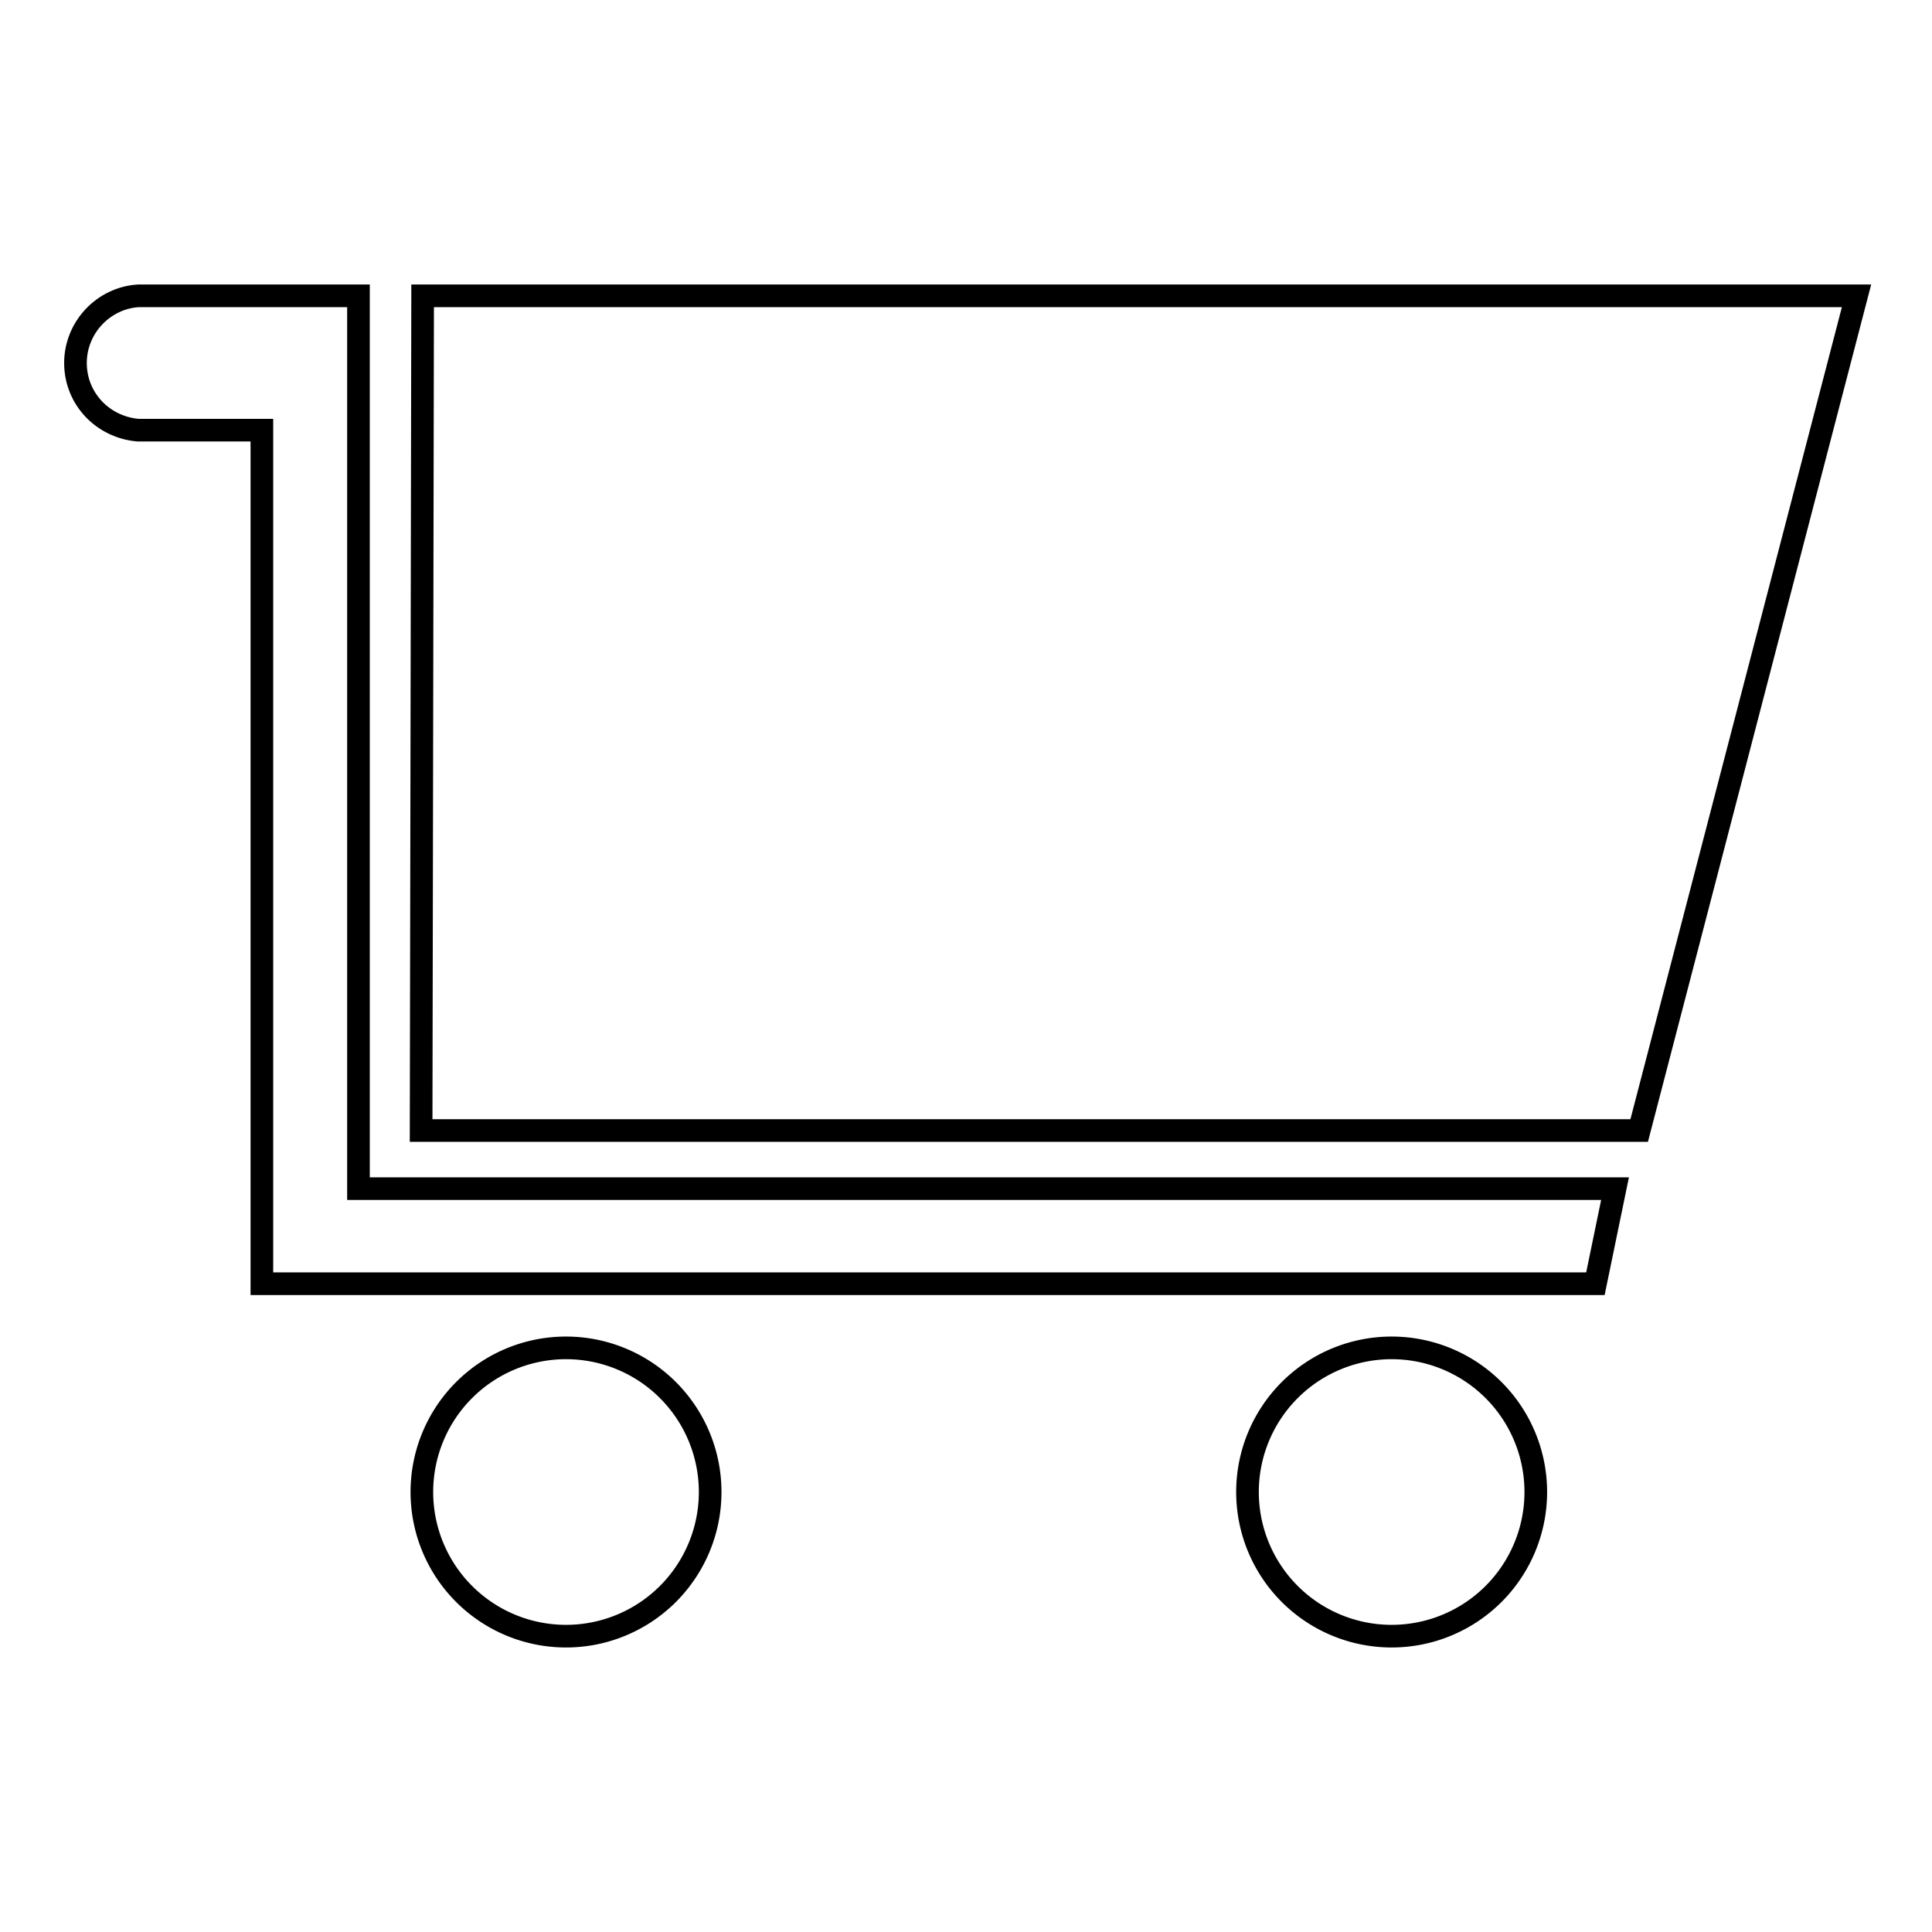 <?xml version="1.0" encoding="utf-8"?>
<!-- Svg Vector Icons : http://www.onlinewebfonts.com/icon -->
<!DOCTYPE svg PUBLIC "-//W3C//DTD SVG 1.1//EN" "http://www.w3.org/Graphics/SVG/1.1/DTD/svg11.dtd">
<svg version="1.1" xmlns="http://www.w3.org/2000/svg" xmlns:xlink="http://www.w3.org/1999/xlink" x="0px" y="0px" viewBox="0 0 256 256" enable-background="new 0 0 256 256" xml:space="preserve">
<g><g><g><g><path stroke-width="3" fill-opacity="0" stroke="#000000"  d="M246 39.2L56 39.2 55.8 149.8 217.2 149.8 z"/><path stroke-width="3" fill-opacity="0" stroke="#000000"  d="M55.9 197.7a19.1 19.1 0 1 0 38.2 0a19.1 19.1 0 1 0 -38.2 0z"/><path stroke-width="3" fill-opacity="0" stroke="#000000"  d="M165.3 197.7a19.1 19.1 0 1 0 38.2 0a19.1 19.1 0 1 0 -38.2 0z"/><path stroke-width="3" fill-opacity="0" stroke="#000000"  d="M214,157.5H47.5V57V39.2H31.3H27h-8.1h-0.6v0c-4.6,0.3-8.3,4.2-8.3,8.9c0,4.7,3.6,8.5,8.3,8.9v0h0.6H27h4.2h3.5v113.1h176.7L214,157.5z"/></g></g><g></g><g></g><g></g><g></g><g></g><g></g><g></g><g></g><g></g><g></g><g></g><g></g><g></g><g></g><g></g></g></g>
</svg>